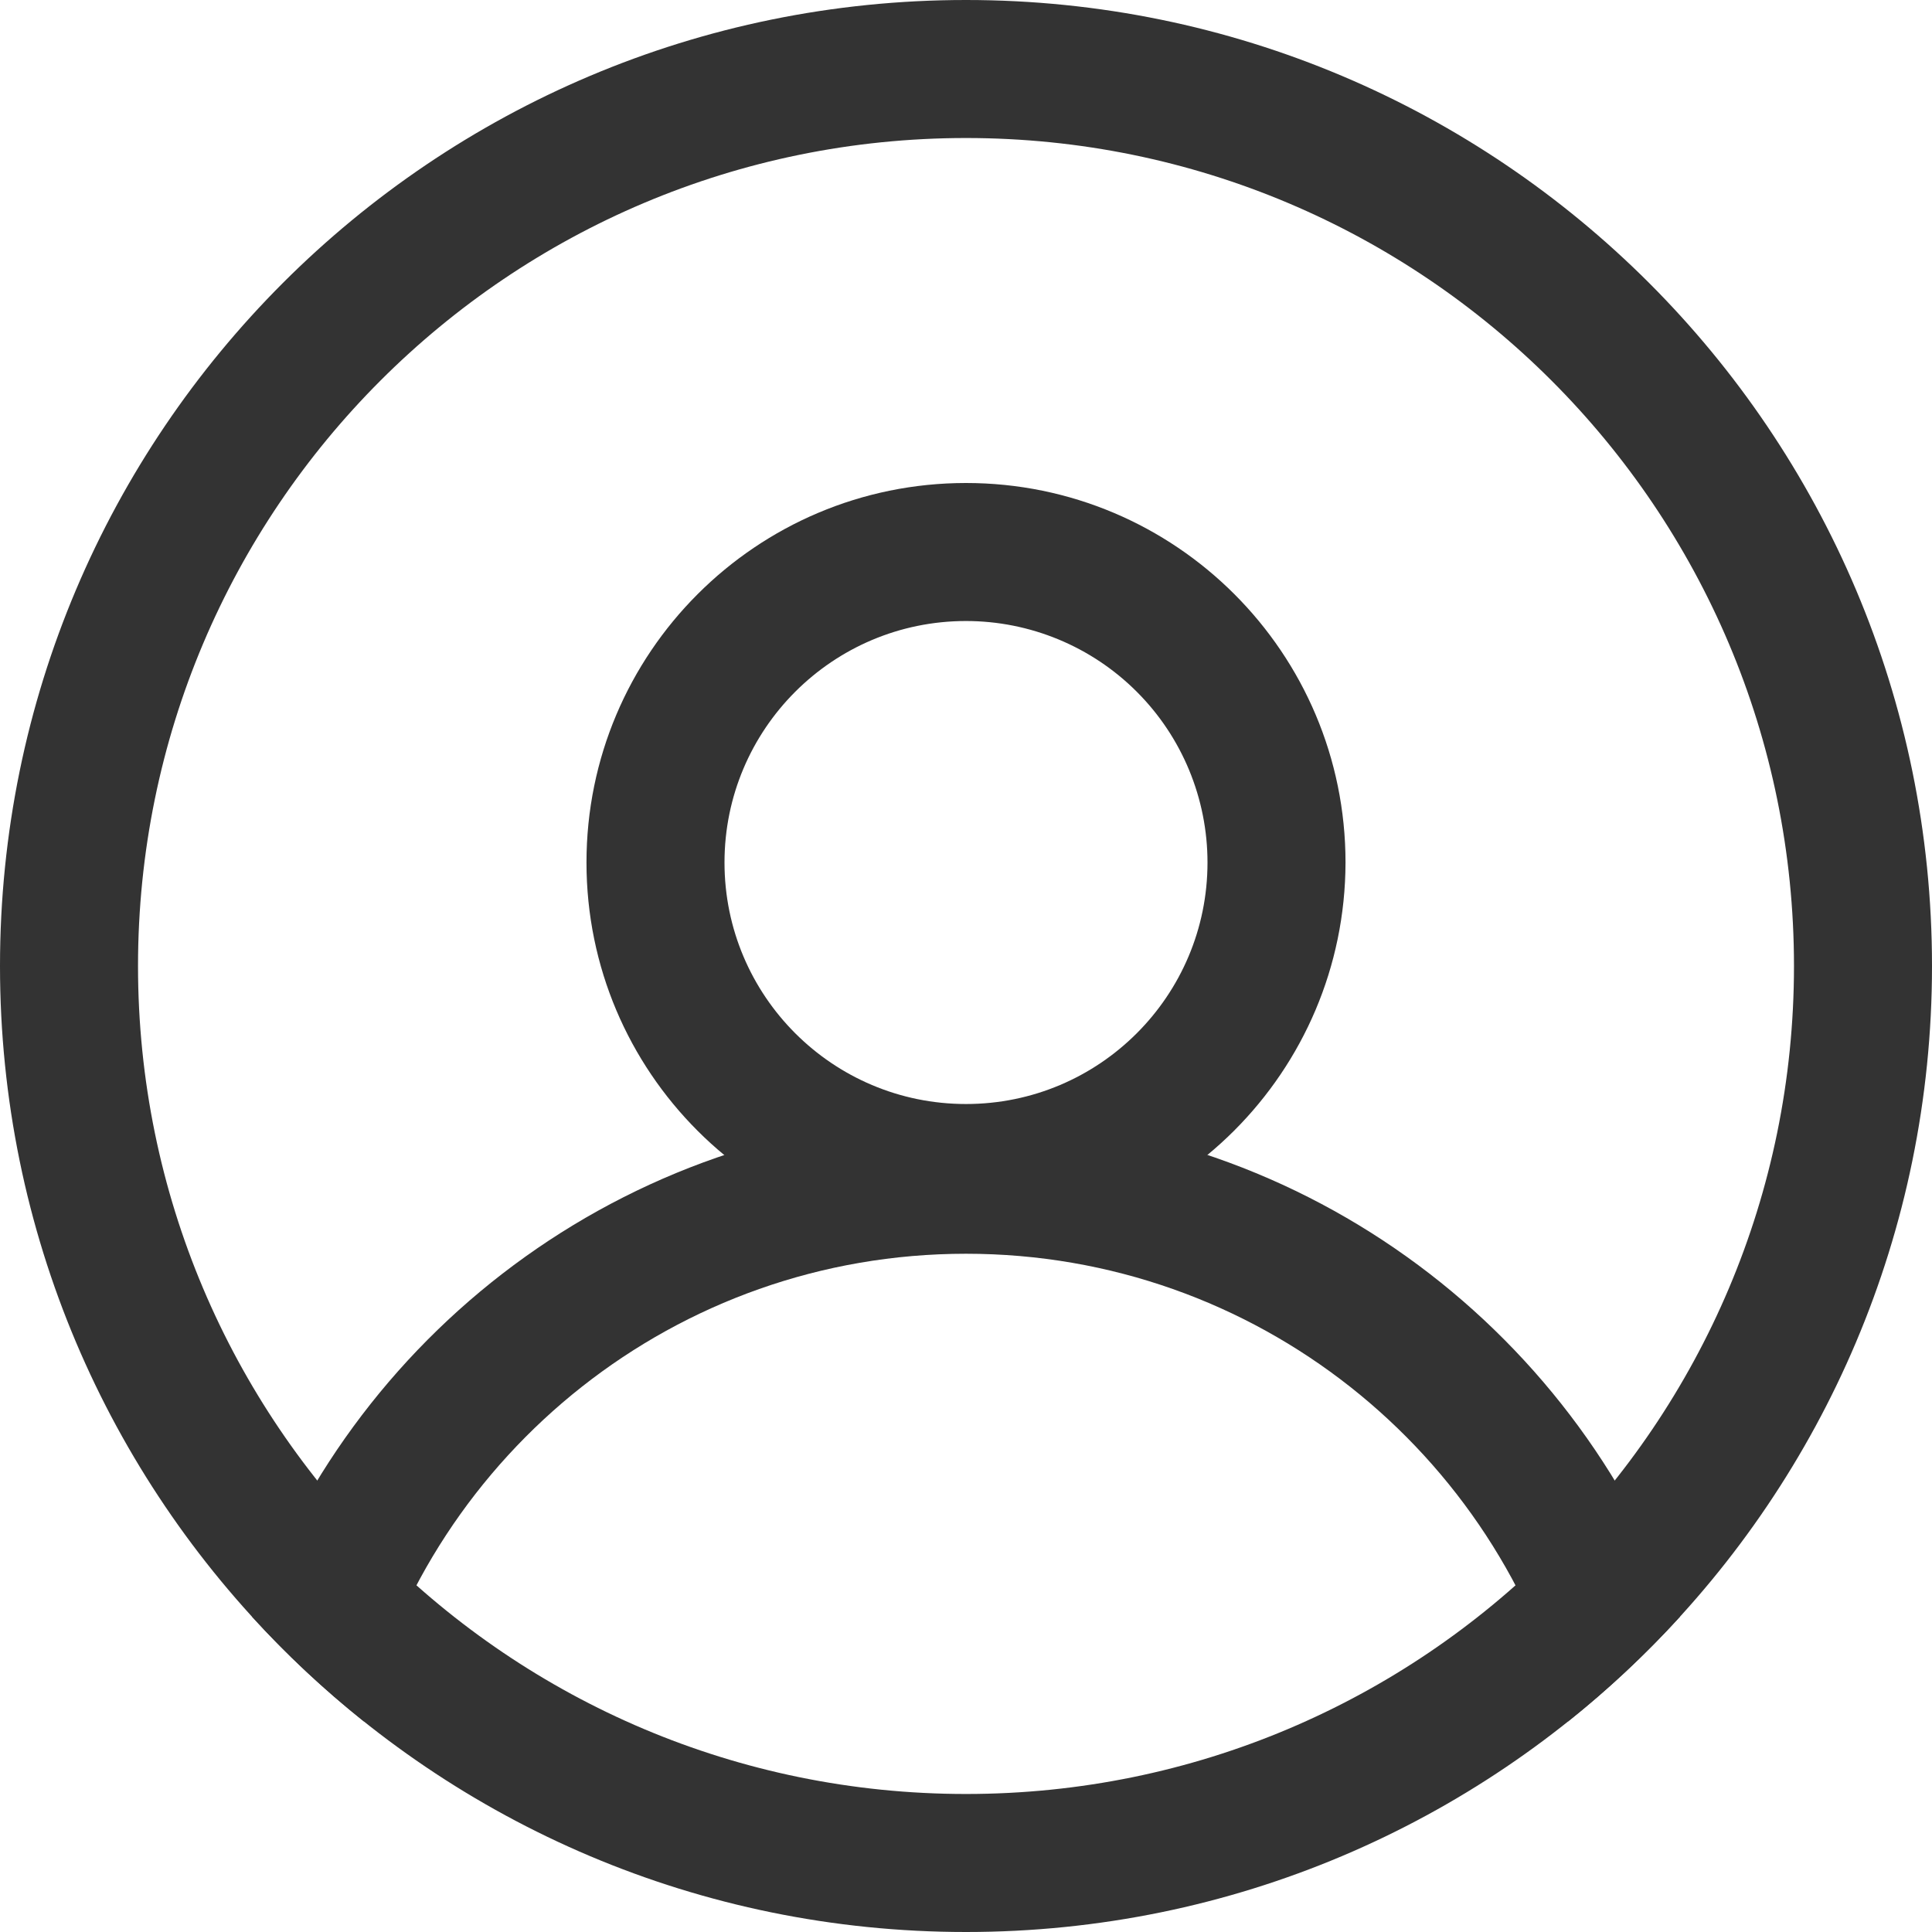 <?xml version="1.0" encoding="UTF-8"?>
<svg width="32px" height="32px" viewBox="0 0 32 32" version="1.1" xmlns="http://www.w3.org/2000/svg" xmlns:xlink="http://www.w3.org/1999/xlink">
    <!-- Generator: Sketch 64 (93537) - https://sketch.com -->
    <title>100-01</title>
    <desc>Created with Sketch.</desc>
    <g id="首页" stroke="none" stroke-width="1" fill="none" fill-rule="evenodd">
        <g id="首页-补充-0523" transform="translate(-1860, -1906)">
            <g id="编组-25" transform="translate(1832, 1757)">
                <g id="编组-23" transform="translate(13, 149)">
                    <rect id="矩形" fill-rule="nonzero" x="15" y="0" width="32" height="32"></rect>
                    <g id="编组" transform="translate(15, 0)" fill="#333333">
                        <path d="M16,20.571 C12.528,20.571 9.714,17.757 9.714,14.286 C9.714,10.814 12.528,8 16,8 C19.472,8 22.286,10.814 22.286,14.286 C22.279,17.755 19.469,20.565 16,20.571 Z M16,10.286 C13.791,10.286 12,12.077 12,14.286 C12,16.495 13.791,18.286 16,18.286 C18.209,18.286 20,16.495 20,14.286 C20,13.225 19.579,12.207 18.828,11.457 C18.078,10.707 17.061,10.286 16,10.286 L16,10.286 Z" id="形状" fill-rule="nonzero"></path>
                        <path d="M16,18.48 C21.442,18.48 26.077,21.938 27.826,26.777 C27.254,27.404 26.633,27.986 25.969,28.515 C24.84,24.06 20.805,20.766 16,20.766 C11.195,20.766 7.16,24.06 6.03,28.514 C5.366,27.985 4.745,27.404 4.174,26.777 C5.923,21.938 10.558,18.48 16,18.48 Z" id="形状结合"></path>
                        <path d="M16,0 C24.837,0 32,7.163 32,16 C32,24.837 24.837,32 16,32 C7.163,32 0,24.837 0,16 C0,7.163 7.163,0 16,0 Z M16,2.286 C8.426,2.286 2.286,8.426 2.286,16 C2.286,23.574 8.426,29.714 16,29.714 C23.574,29.714 29.714,23.574 29.714,16 C29.714,8.426 23.574,2.286 16,2.286 Z" id="椭圆形" fill-rule="nonzero"></path>
                    </g>
                </g>
            </g>
        </g>
    </g>
</svg>